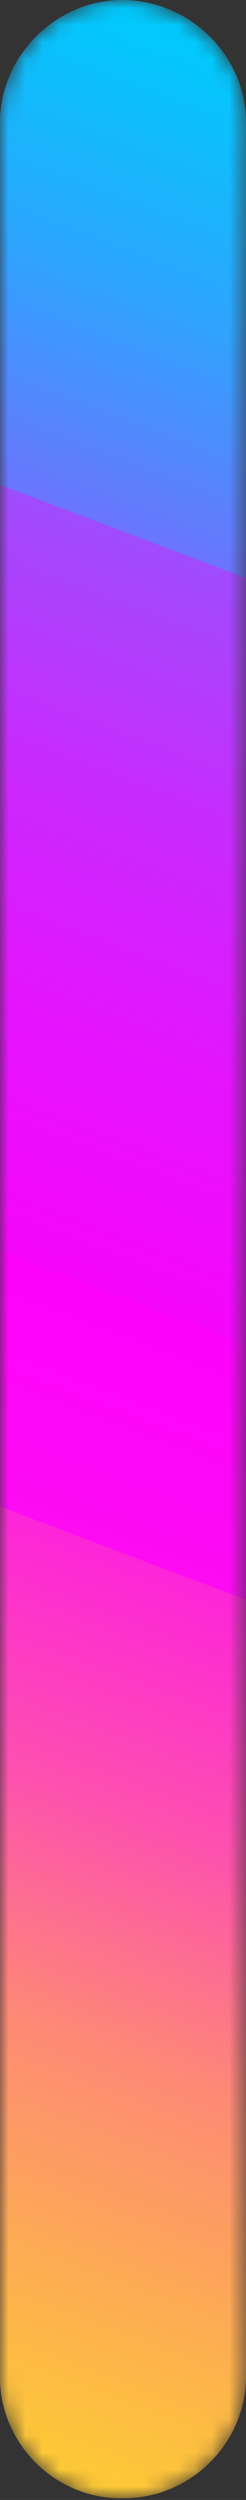 <?xml version="1.0" encoding="UTF-8"?><svg id="Layer_2" xmlns="http://www.w3.org/2000/svg" xmlns:xlink="http://www.w3.org/1999/xlink" viewBox="0 0 14.5 147.3"><rect x="0" y="0" width="14.5" height="147.3" fill="#333333" stroke="none"/><defs><style>.cls-1{fill:url(#linear-gradient-2);}.cls-2{mask:url(#mask);}.cls-3{fill:url(#linear-gradient);}</style><linearGradient id="linear-gradient" x1="147" y1="1464.7" x2="294.3" y2="1464.7" gradientTransform="translate(-1457.5 294.3) rotate(-90)" gradientUnits="userSpaceOnUse"><stop offset="0" stop-color="#000"/><stop offset=".1" stop-color="#060606"/><stop offset=".2" stop-color="#171717"/><stop offset=".4" stop-color="#333"/><stop offset=".5" stop-color="#5a5a5a"/><stop offset=".7" stop-color="#8d8d8d"/><stop offset=".9" stop-color="#c9c9c9"/><stop offset="1" stop-color="#fff"/></linearGradient><mask id="mask" x="0" y="0" width="14.5" height="147.3" maskUnits="userSpaceOnUse"><path class="cls-3" d="m14.5,7.2v132.8c0,4-3.3,7.2-7.2,7.2h0C3.3,147.3,0,144,0,140.1V7.2C0,3.3,3.3,0,7.2,0h0C11.2,0,14.5,3.3,14.5,7.2Z"/></mask><linearGradient id="linear-gradient-2" x1="152.4" y1="1438.9" x2="284" y2="1488.7" gradientTransform="translate(-1457.5 294.3) rotate(-90)" gradientUnits="userSpaceOnUse"><stop offset="0" stop-color="#fdfa06"/><stop offset="0" stop-color="#fdd52a"/><stop offset=".2" stop-color="#fd8b74"/><stop offset=".3" stop-color="#fd50af"/><stop offset=".4" stop-color="#fd25d9"/><stop offset=".4" stop-color="#fd0bf3"/><stop offset=".5" stop-color="#fd02fd"/><stop offset=".5" stop-color="#f606fd"/><stop offset=".6" stop-color="#e414fd"/><stop offset=".7" stop-color="#c72cfd"/><stop offset=".8" stop-color="#9f4cfd"/><stop offset=".8" stop-color="#6a75fd"/><stop offset=".9" stop-color="#2ca6fd"/><stop offset="1" stop-color="#01c9fd"/></linearGradient></defs><g id="Layer_1-2"><g class="cls-2"><path class="cls-1" d="m14.5,7.2v132.8c0,4-3.3,7.2-7.2,7.2h0C3.3,147.3,0,144,0,140.1V7.2C0,3.3,3.3,0,7.2,0h0C11.2,0,14.5,3.3,14.5,7.2Z"/></g></g></svg>